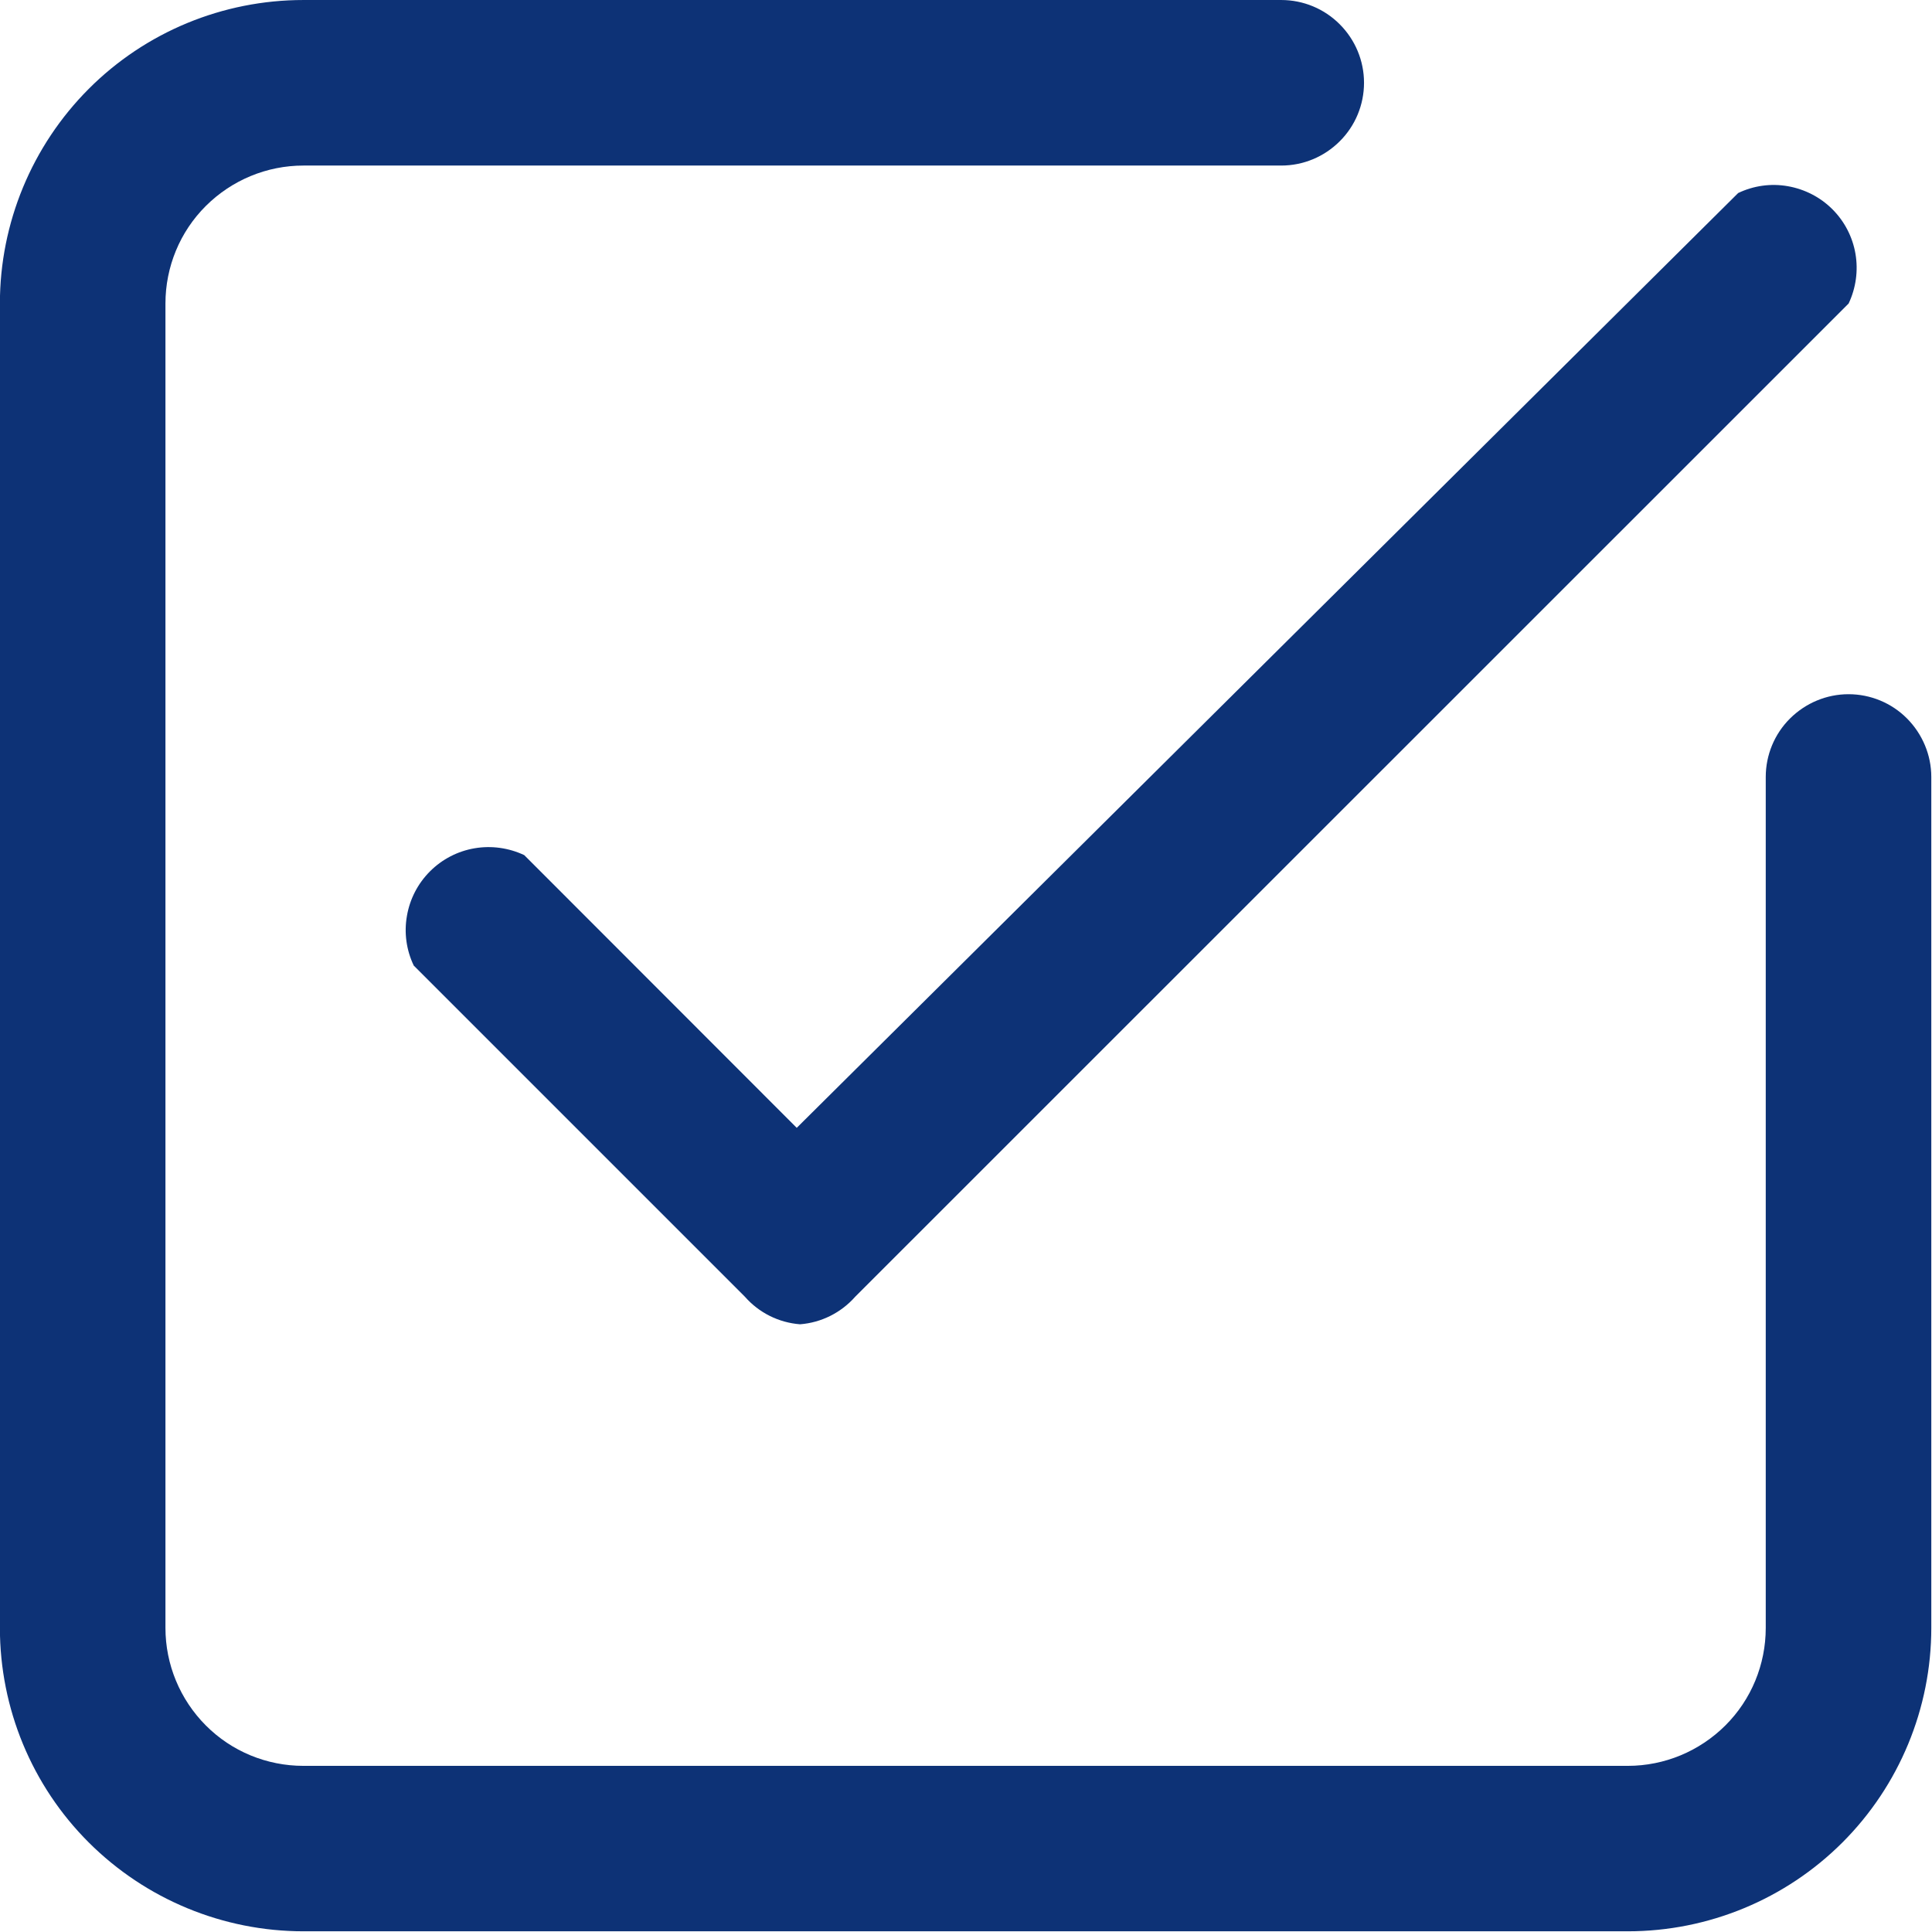 <?xml version="1.0" encoding="UTF-8"?>
<svg xmlns="http://www.w3.org/2000/svg" xmlns:xlink="http://www.w3.org/1999/xlink" id="eh8dOcjKF1J1" viewBox="0 0 24 24" shape-rendering="geometricPrecision" text-rendering="geometricPrecision">
  <g transform="matrix(1.371 0 0 1.371-4.457-4.457)">
    <path d="M18,20.75h-12c-.729,0-1.429-.29-1.945-.805s-.805-1.215-.805-1.944v-12c0-.729.29-1.429.805-1.945s1.215-.805,1.945-.805h8.86c.199,0,.39.079.53.22.141.141.22.331.22.53s-.079.39-.22.53c-.141.141-.331.22-.53.22h-8.86c-.332,0-.649.132-.884.366s-.366.552-.366.884v12c0,.332.132.649.366.884s.552.366.884.366h12c.332,0,.649-.132.884-.366s.366-.552.366-.884v-7.71c0-.199.079-.39.22-.53s.331-.22.53-.22.39.079.53.22.22.331.22.53v7.71c0,.729-.29,1.429-.805,1.944s-1.215.805-1.944.805Z" fill="#0d3276"></path>
    <path d="M10.5,15.25c-.193-.015-.372-.104-.5-.25L7,12c-.067-.14-.089-.297-.062-.45.026-.153.099-.294.209-.404s.251-.183.404-.209.31-.004.45.062L10.47,13.47L19,5c.14-.067.297-.089.45-.062s.294.099.404.209.183.251.209.404.004.31-.062.45L11,15c-.128.145-.307.235-.5.25Z" fill="#0d3276"></path>
  </g>
</svg>
